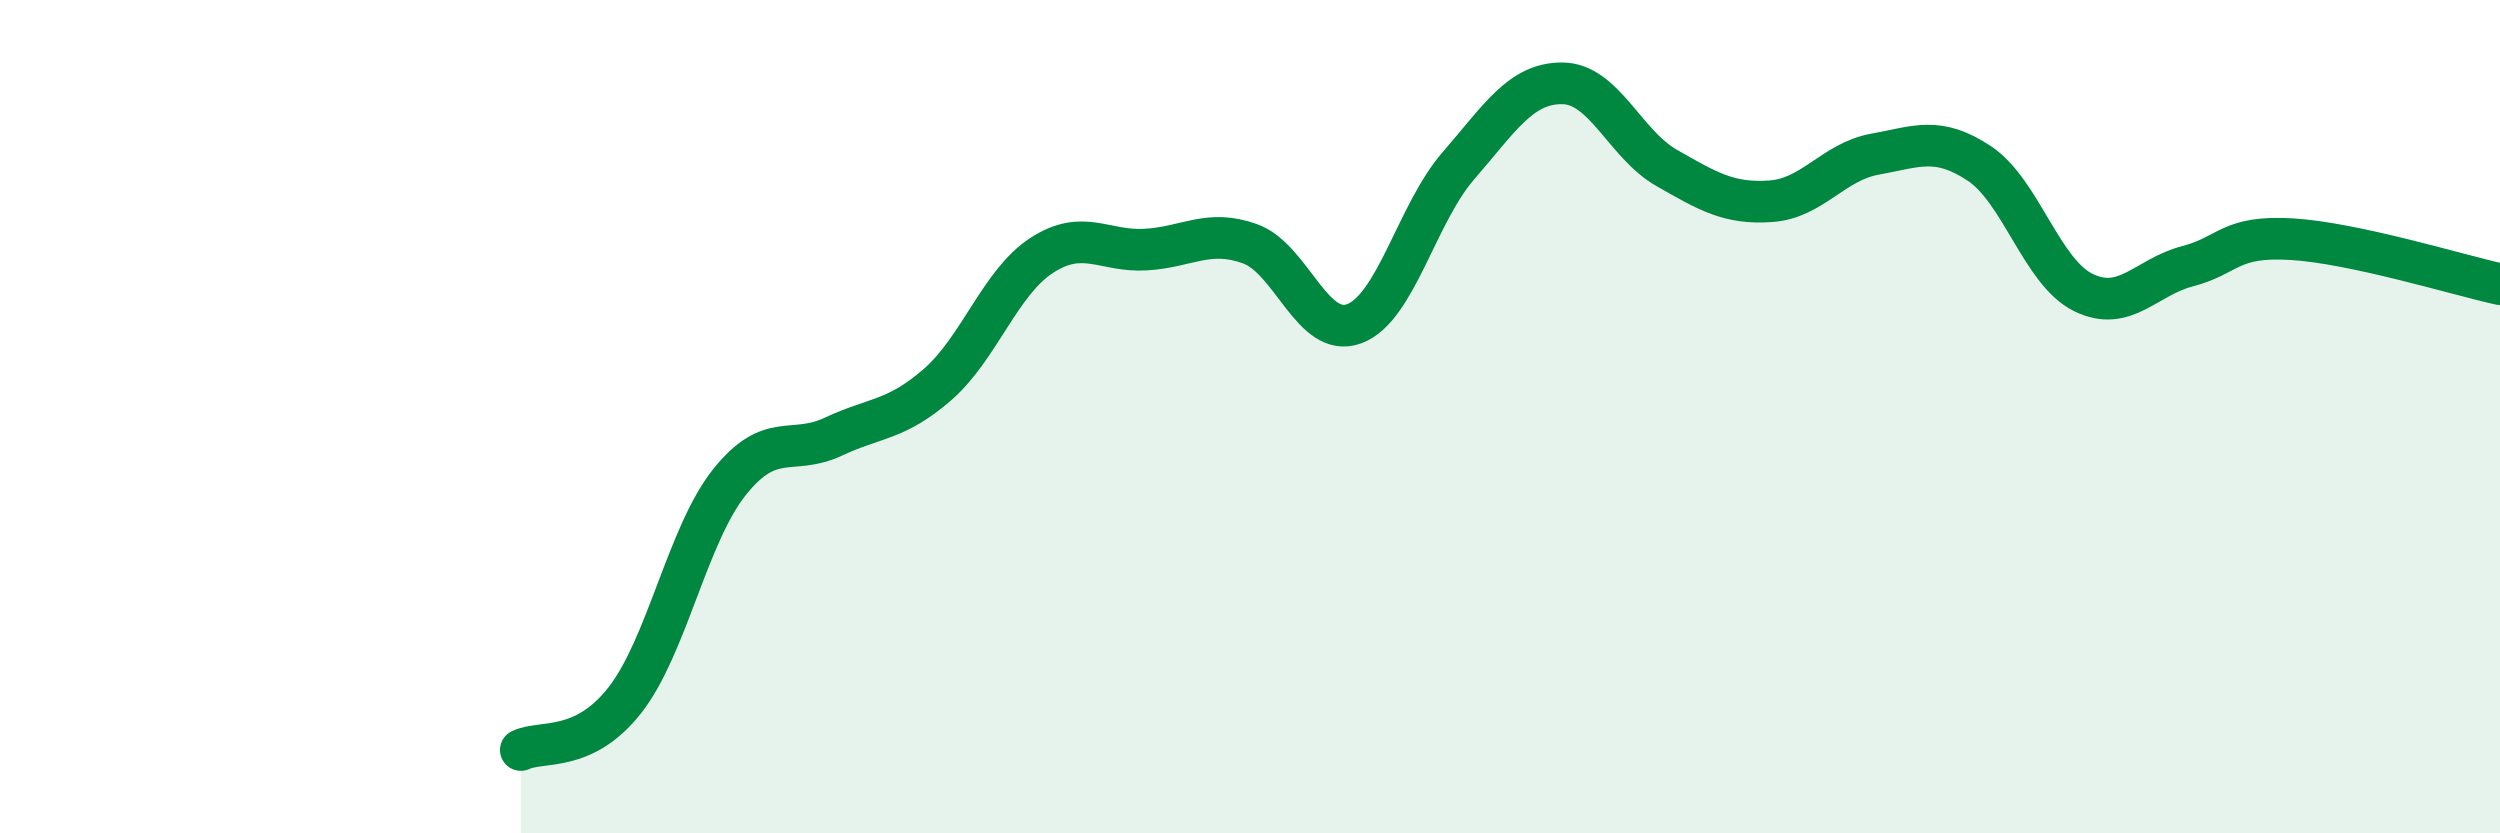 
    <svg width="60" height="20" viewBox="0 0 60 20" xmlns="http://www.w3.org/2000/svg">
      <path
        d="M 12.5,18 C 13,17.76 14,18.08 15,16.8 C 16,15.52 16.5,12.84 17.5,11.58 C 18.5,10.32 19,10.95 20,10.48 C 21,10.01 21.5,10.1 22.5,9.23 C 23.5,8.36 24,6.78 25,6.13 C 26,5.48 26.5,6.05 27.5,5.99 C 28.5,5.93 29,5.49 30,5.85 C 31,6.21 31.5,8.14 32.5,7.77 C 33.5,7.4 34,5.13 35,3.98 C 36,2.83 36.5,1.99 37.5,2 C 38.5,2.01 39,3.46 40,4.03 C 41,4.6 41.5,4.9 42.5,4.83 C 43.5,4.76 44,3.88 45,3.7 C 46,3.52 46.5,3.26 47.5,3.92 C 48.5,4.58 49,6.53 50,7.02 C 51,7.51 51.5,6.65 52.5,6.39 C 53.5,6.13 53.5,5.65 55,5.74 C 56.5,5.83 59,6.6 60,6.82L60 20L12.5 20Z"
        fill="#008740"
        opacity="0.1"
        stroke-linecap="round"
        stroke-linejoin="round"
      />
      <path
        d="M 12.5,18 C 13,17.76 14,18.08 15,16.8 C 16,15.52 16.5,12.84 17.5,11.58 C 18.5,10.32 19,10.95 20,10.48 C 21,10.01 21.5,10.1 22.5,9.23 C 23.5,8.36 24,6.78 25,6.13 C 26,5.48 26.5,6.05 27.5,5.99 C 28.5,5.93 29,5.49 30,5.85 C 31,6.21 31.5,8.14 32.5,7.77 C 33.5,7.4 34,5.13 35,3.98 C 36,2.83 36.5,1.99 37.5,2 C 38.5,2.01 39,3.46 40,4.03 C 41,4.6 41.5,4.9 42.5,4.83 C 43.5,4.76 44,3.88 45,3.7 C 46,3.52 46.5,3.26 47.5,3.92 C 48.5,4.58 49,6.53 50,7.02 C 51,7.51 51.5,6.65 52.5,6.39 C 53.5,6.13 53.5,5.65 55,5.74 C 56.5,5.83 59,6.6 60,6.82"
        stroke="#008740"
        stroke-width="1"
        fill="none"
        stroke-linecap="round"
        stroke-linejoin="round"
      />
    </svg>
  